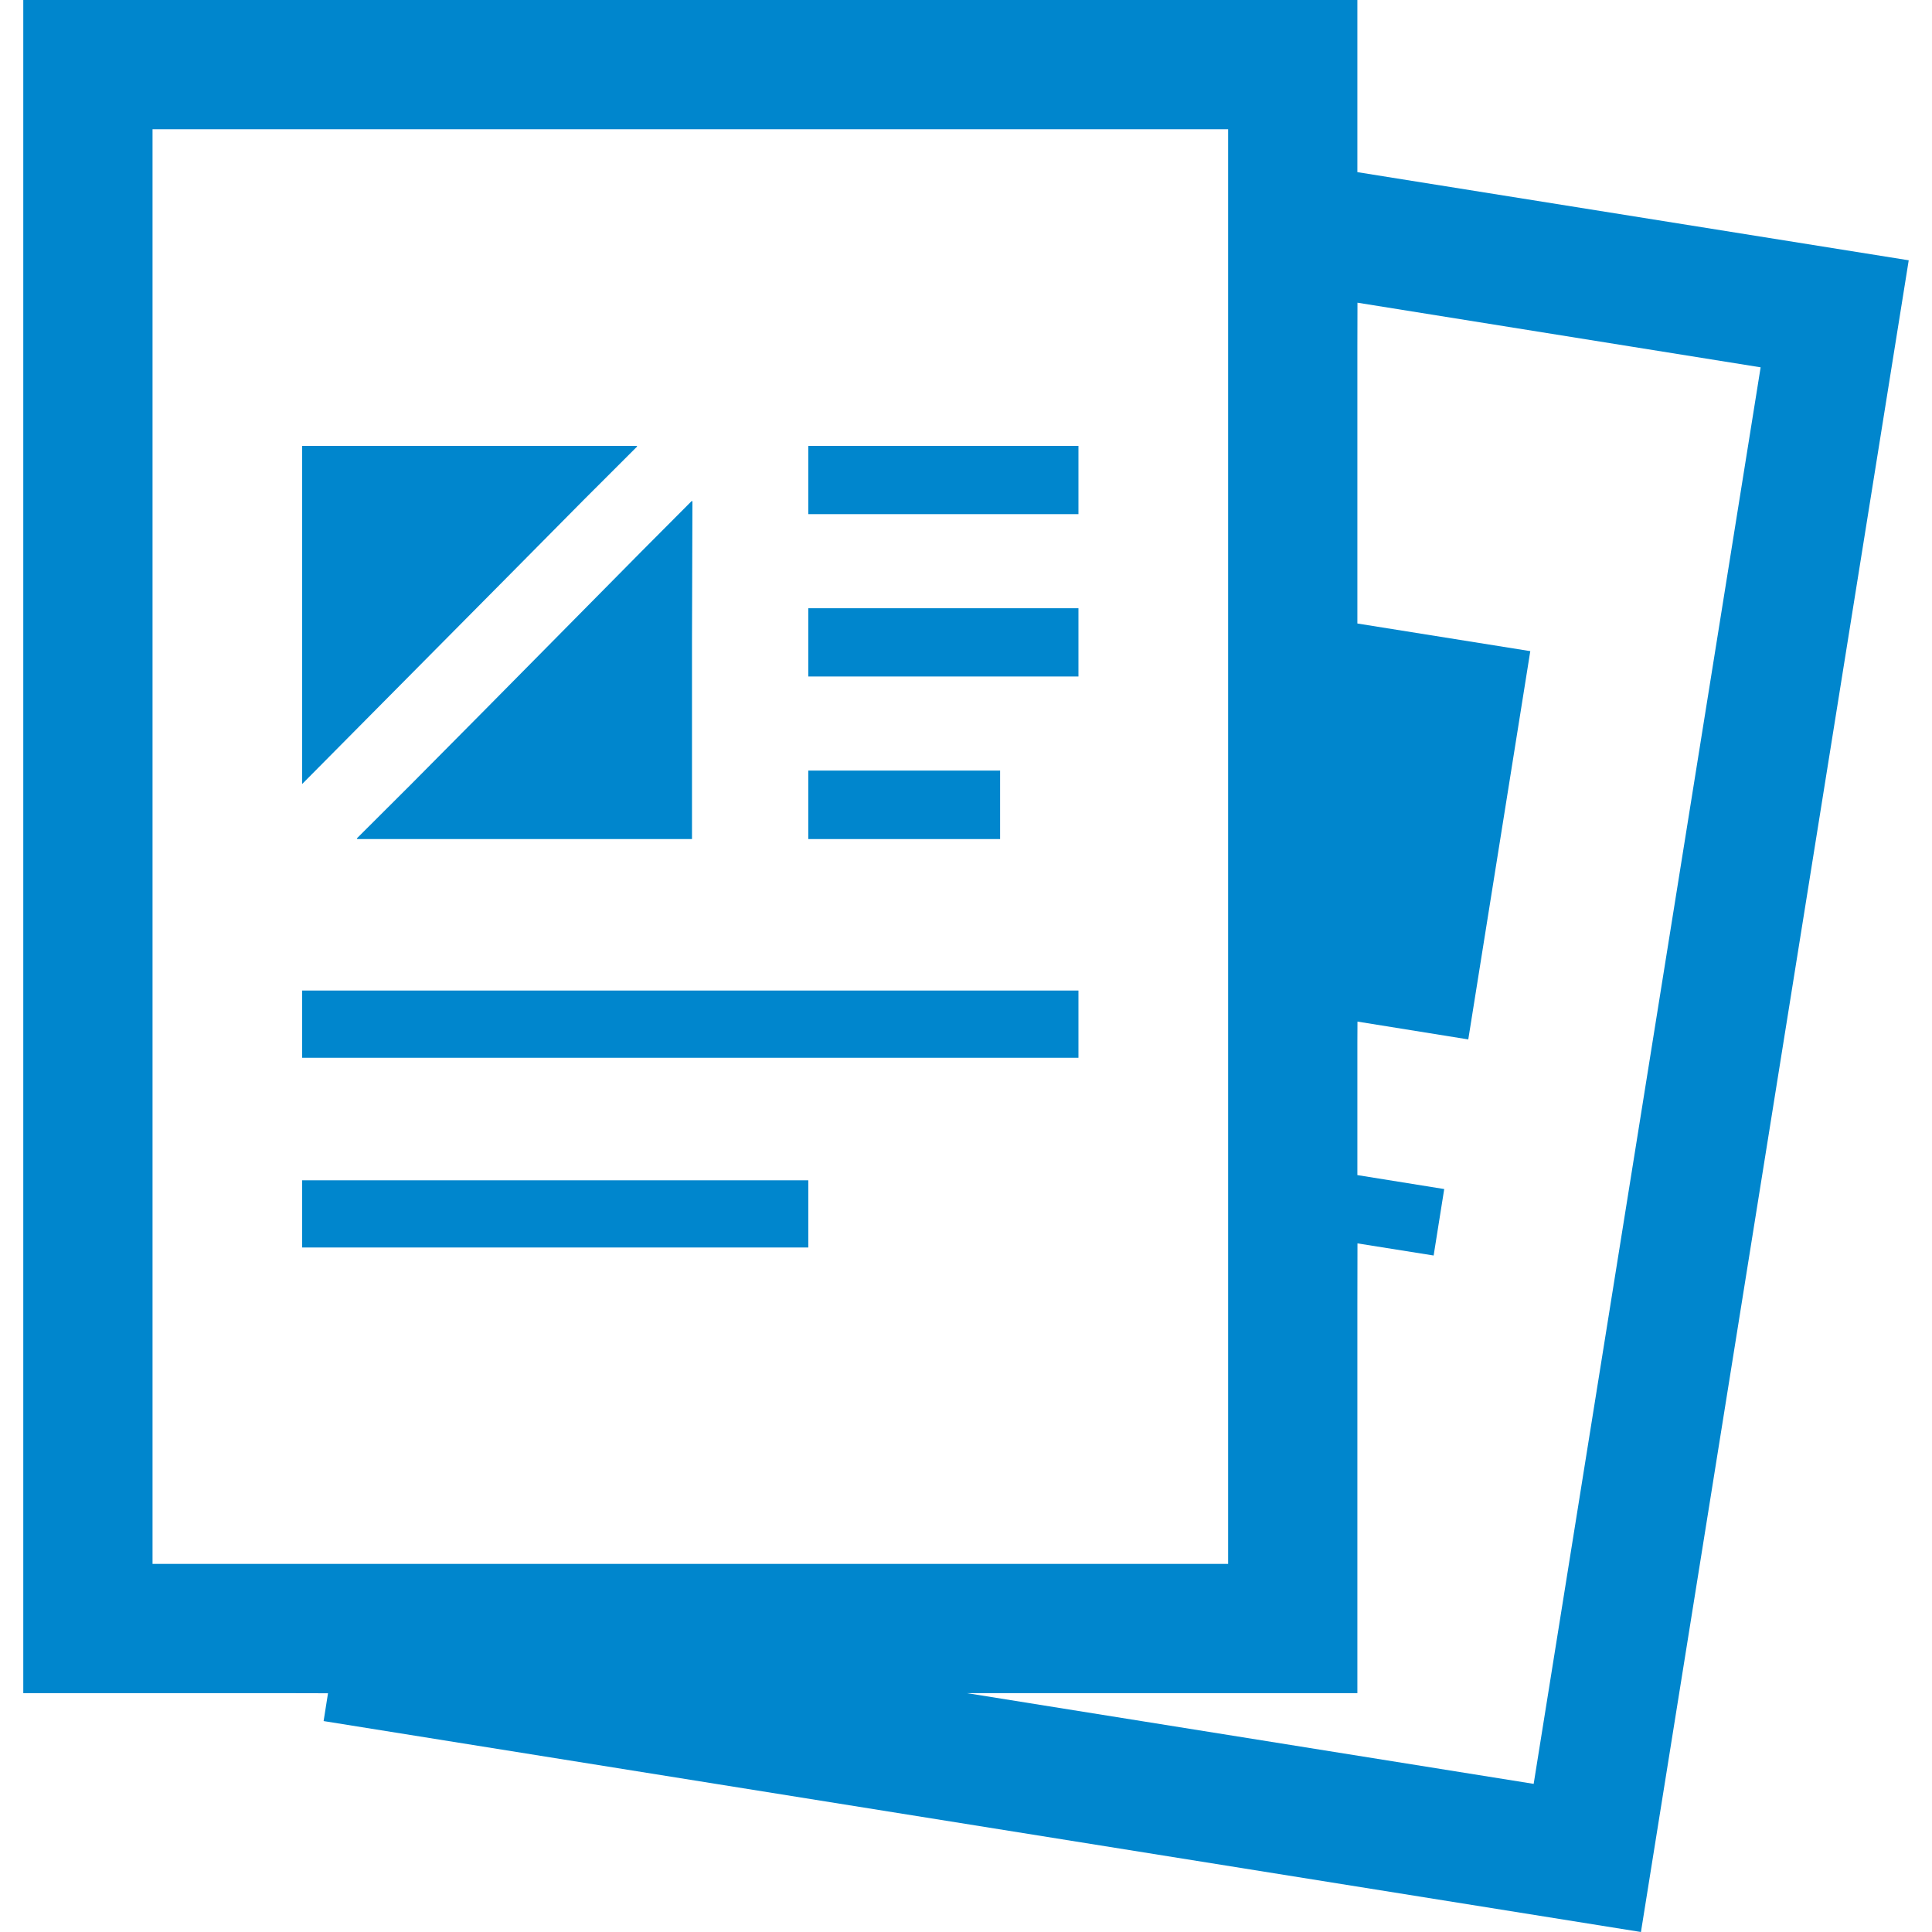 <svg width="40" height="40" viewBox="0 0 40 40" fill="none" xmlns="http://www.w3.org/2000/svg">
<path d="M28.103 3.564V0.023V0.012V0H0.578H0.494H0.482V35.055H5.922L6.791 35.057L6.7 35.633L33.974 40L39.518 5.389L28.103 3.564ZM25.427 3.131V5.839V12.48V19.288V20.723V23.901V25.314V32.37V32.379H9.928H7.22H3.158V2.676H11.978H22.569H25.427V3.131ZM31.753 36.933L20.021 35.055H28.066L28.09 35.055V35.055H28.103V27.031L28.105 25.743L29.682 25.994L29.901 24.618L28.103 24.329V21.583L28.105 21.151L30.399 21.52L31.683 13.481L28.103 12.909V7.183L28.105 6.267L36.452 7.605L31.764 36.864L31.753 36.933Z" fill="#0086CD"/>
<path d="M12.073 10.362L13.192 9.244H13.18L13.192 9.232H10.923H6.256V16.232L10.49 11.961L12.073 10.362Z" fill="#0086CD"/>
<path d="M8.492 16.257L7.386 17.36H7.398L7.386 17.372H9.623H12.331H14.327V13.279L14.336 10.375L14.327 10.384V10.367L13.283 11.415L10.056 14.68L8.492 16.257Z" fill="#0086CD"/>
<path d="M22.328 9.232H16.735V10.645H22.328V9.232Z" fill="#0086CD"/>
<path d="M16.735 12.593V13.786V14.006H22.328V12.593H16.928H16.735Z" fill="#0086CD"/>
<path d="M20.706 15.954H16.772H16.748H16.735V17.372H20.706V15.954Z" fill="#0086CD"/>
<path d="M9.12 20.508H6.286H6.269H6.256V21.9H8.9H11.608H22.328V20.508H11.828H9.12Z" fill="#0086CD"/>
<path d="M8.493 24.437H6.276H6.269H6.256V25.828H8.269H10.977H16.735V24.437H11.201H8.493Z" fill="#0086CD"/>
</svg>
